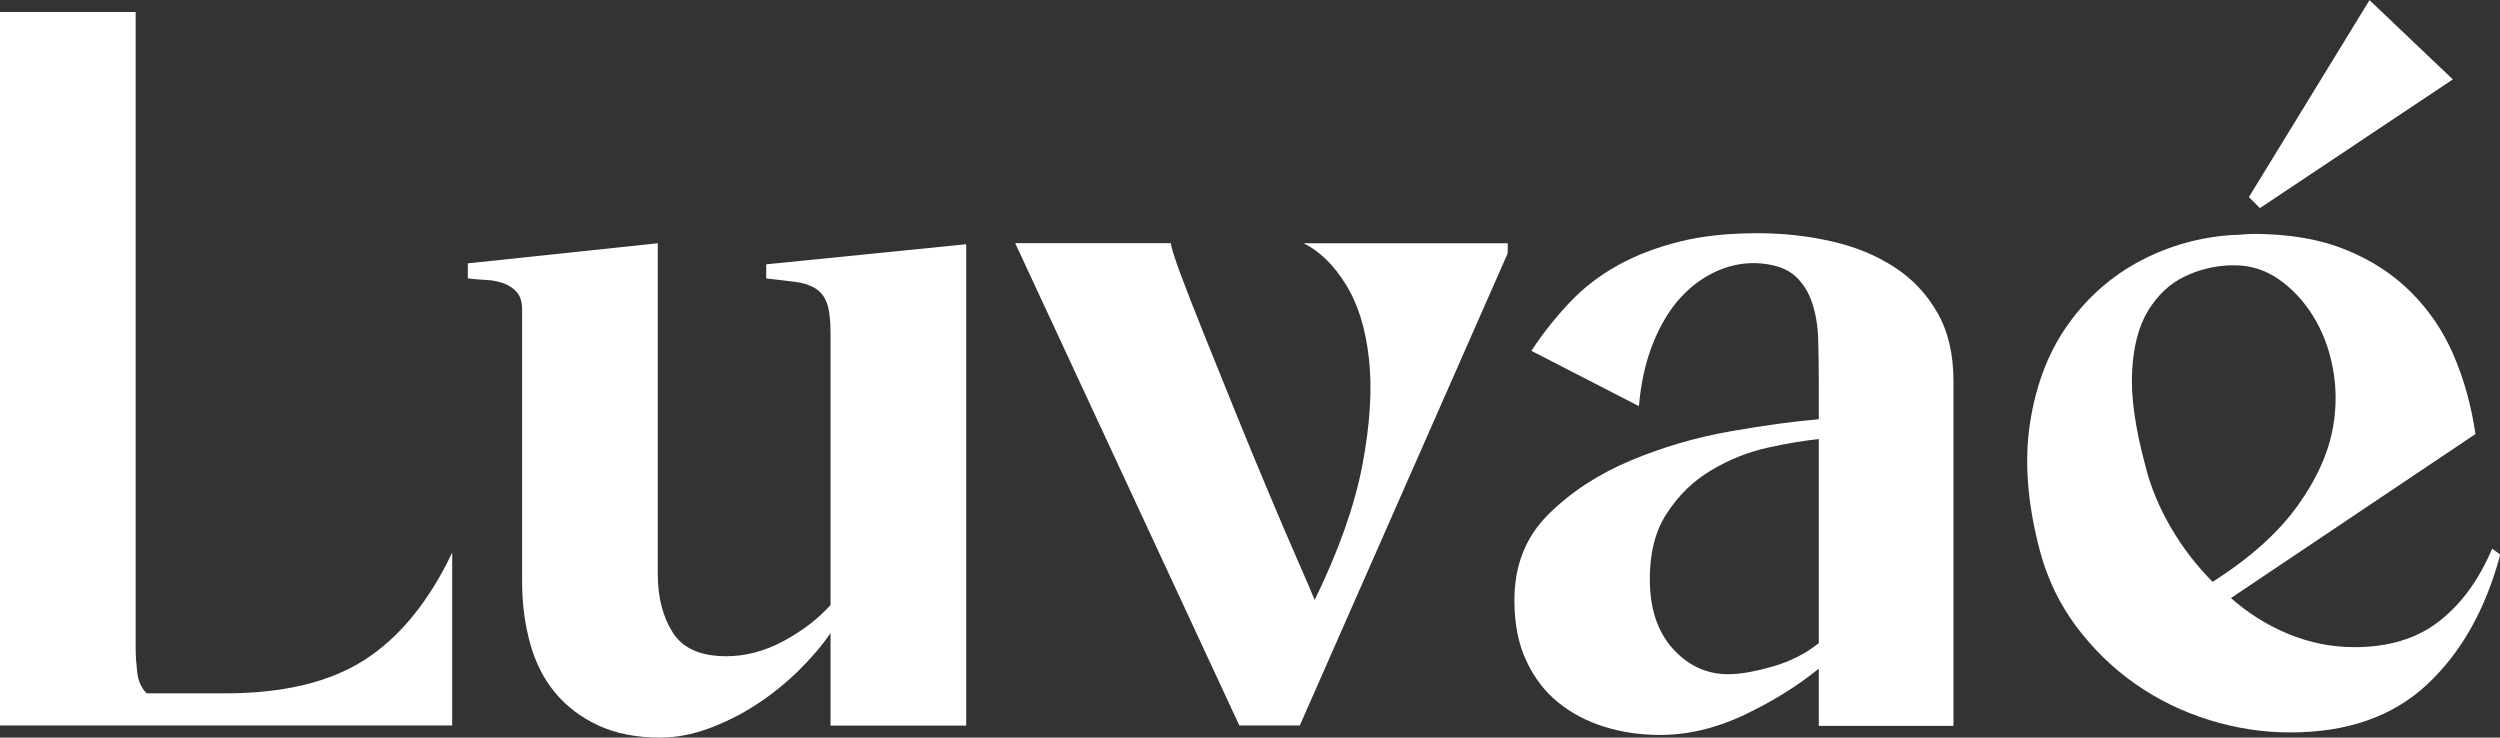 <svg viewBox="0 0 179.13 52.85" version="1.1" xmlns="http://www.w3.org/2000/svg" id="Layer_1">
  
  <rect x="0" y="0" width="179.13" height="52.85" fill="#333333" stroke="none"/>
  
  <defs>
    <style>
      .st0 {
        fill: #fff;
      }
    </style>
  </defs>
  <path d="M0,51.98V.86h9.72v45.58c0,.53.04,1.1.11,1.73.07.62.3,1.13.68,1.51h5.62c4.18,0,7.51-.8,10.01-2.41,2.5-1.61,4.58-4.16,6.26-7.67v12.38H0Z" class="st0"></path>
  <path d="M59.51,51.98v-6.62c-.62.91-1.4,1.82-2.34,2.74-.94.91-1.94,1.72-3.02,2.41-1.08.7-2.21,1.26-3.38,1.69-1.18.43-2.34.65-3.49.65-1.68,0-3.14-.29-4.39-.86-1.25-.58-2.28-1.36-3.1-2.34-.82-.98-1.42-2.16-1.8-3.53-.38-1.37-.58-2.84-.58-4.43v-19.51c0-.53-.12-.94-.36-1.22-.24-.29-.55-.5-.94-.65-.38-.14-.8-.23-1.26-.25-.46-.02-.9-.06-1.33-.11v-1.08l13.61-1.44v23.69c0,1.68.36,3.08,1.08,4.21.72,1.13,1.99,1.69,3.82,1.69,1.39,0,2.76-.36,4.1-1.08,1.34-.72,2.47-1.58,3.38-2.59v-19.44c0-.96-.08-1.68-.25-2.16-.17-.48-.44-.84-.83-1.08-.38-.24-.86-.4-1.44-.47-.58-.07-1.27-.16-2.09-.25v-1.01l14.33-1.44v34.49h-9.72Z" class="st0"></path>
  <path d="M93.12,51.98h-4.32l-16.06-34.56h11.16c0,.24.23.97.68,2.2.46,1.22,1.03,2.7,1.73,4.43.7,1.73,1.45,3.6,2.27,5.62.82,2.02,1.61,3.94,2.38,5.76.77,1.83,1.45,3.42,2.05,4.79s1,2.29,1.19,2.77c1.73-3.55,2.87-6.78,3.42-9.68.55-2.9.71-5.44.47-7.6-.24-2.16-.79-3.94-1.66-5.33-.86-1.39-1.87-2.38-3.02-2.95h14.62v.72l-14.9,33.84Z" class="st0"></path>
  <path d="M109.73,25.13c.86-1.3,1.79-2.46,2.77-3.49.98-1.03,2.12-1.91,3.42-2.63,1.3-.72,2.76-1.28,4.39-1.69,1.63-.41,3.5-.61,5.62-.61,1.82,0,3.59.19,5.29.58,1.7.38,3.2,1,4.5,1.84,1.3.84,2.33,1.93,3.1,3.28.77,1.34,1.15,2.98,1.15,4.9v24.7h-9.65v-4.1c-1.54,1.25-3.31,2.35-5.33,3.31-2.02.96-4.03,1.44-6.05,1.44-1.39,0-2.71-.19-3.96-.58-1.25-.38-2.35-.96-3.31-1.73-.96-.77-1.73-1.76-2.3-2.99-.58-1.22-.86-2.67-.86-4.36,0-2.5.82-4.55,2.45-6.16,1.63-1.61,3.6-2.89,5.9-3.85,2.3-.96,4.69-1.66,7.16-2.09,2.47-.43,4.57-.72,6.3-.86v-2.45c0-1.1-.01-2.16-.04-3.17-.02-1.01-.17-1.91-.43-2.7-.26-.79-.67-1.44-1.22-1.94-.55-.5-1.36-.8-2.41-.9-1.06-.1-2.09.07-3.1.5-1.01.43-1.91,1.08-2.7,1.94-.79.86-1.45,1.96-1.98,3.28-.53,1.32-.86,2.82-1.01,4.5l-7.7-3.96ZM130.33,31.46c-1.01.1-2.22.3-3.64.61-1.42.31-2.77.85-4.07,1.62-1.3.77-2.38,1.82-3.24,3.17-.86,1.34-1.25,3.1-1.15,5.26.1,1.87.68,3.37,1.76,4.5,1.08,1.13,2.36,1.69,3.85,1.69.82,0,1.86-.18,3.13-.54,1.27-.36,2.39-.92,3.35-1.69v-14.62Z" class="st0"></path>
  <path d="M159.84,42.84c1.25,1.11,2.63,1.97,4.14,2.59s3.08.94,4.72.94c2.45,0,4.46-.61,6.05-1.84s2.86-2.96,3.82-5.22l.58.43c-1.06,3.94-2.81,7.04-5.26,9.32-2.45,2.28-5.71,3.42-9.79,3.42-1.97,0-3.91-.3-5.83-.9s-3.68-1.46-5.29-2.59c-1.61-1.13-3.01-2.5-4.21-4.1-1.2-1.61-2.06-3.4-2.59-5.36-.91-3.41-1.15-6.49-.72-9.25.43-2.76,1.34-5.11,2.74-7.06,1.39-1.94,3.12-3.46,5.18-4.54,2.06-1.08,4.25-1.69,6.55-1.84.24,0,.49-.01.76-.04.26-.02.52-.04.76-.04,2.54,0,4.74.37,6.59,1.12,1.85.74,3.42,1.76,4.72,3.06,1.3,1.3,2.32,2.81,3.06,4.54s1.26,3.6,1.55,5.62l-17.5,11.74ZM158.54,41.69c2.64-1.68,4.66-3.48,6.05-5.4,1.39-1.92,2.26-3.84,2.59-5.76.24-1.44.23-2.84-.04-4.21-.26-1.37-.73-2.59-1.4-3.67-.67-1.08-1.49-1.96-2.45-2.63-.96-.67-2.02-1.01-3.17-1.01h-.36c-1.15.05-2.25.32-3.28.83-1.03.5-1.88,1.31-2.56,2.41-.67,1.1-1.06,2.56-1.15,4.36-.1,1.8.22,4.04.94,6.73.38,1.54,1,3.02,1.84,4.46.84,1.44,1.84,2.74,2.99,3.89ZM169.77,0l5.98,5.69-13.82,9.22-.79-.79,8.64-14.11Z" class="st0"></path>
</svg>